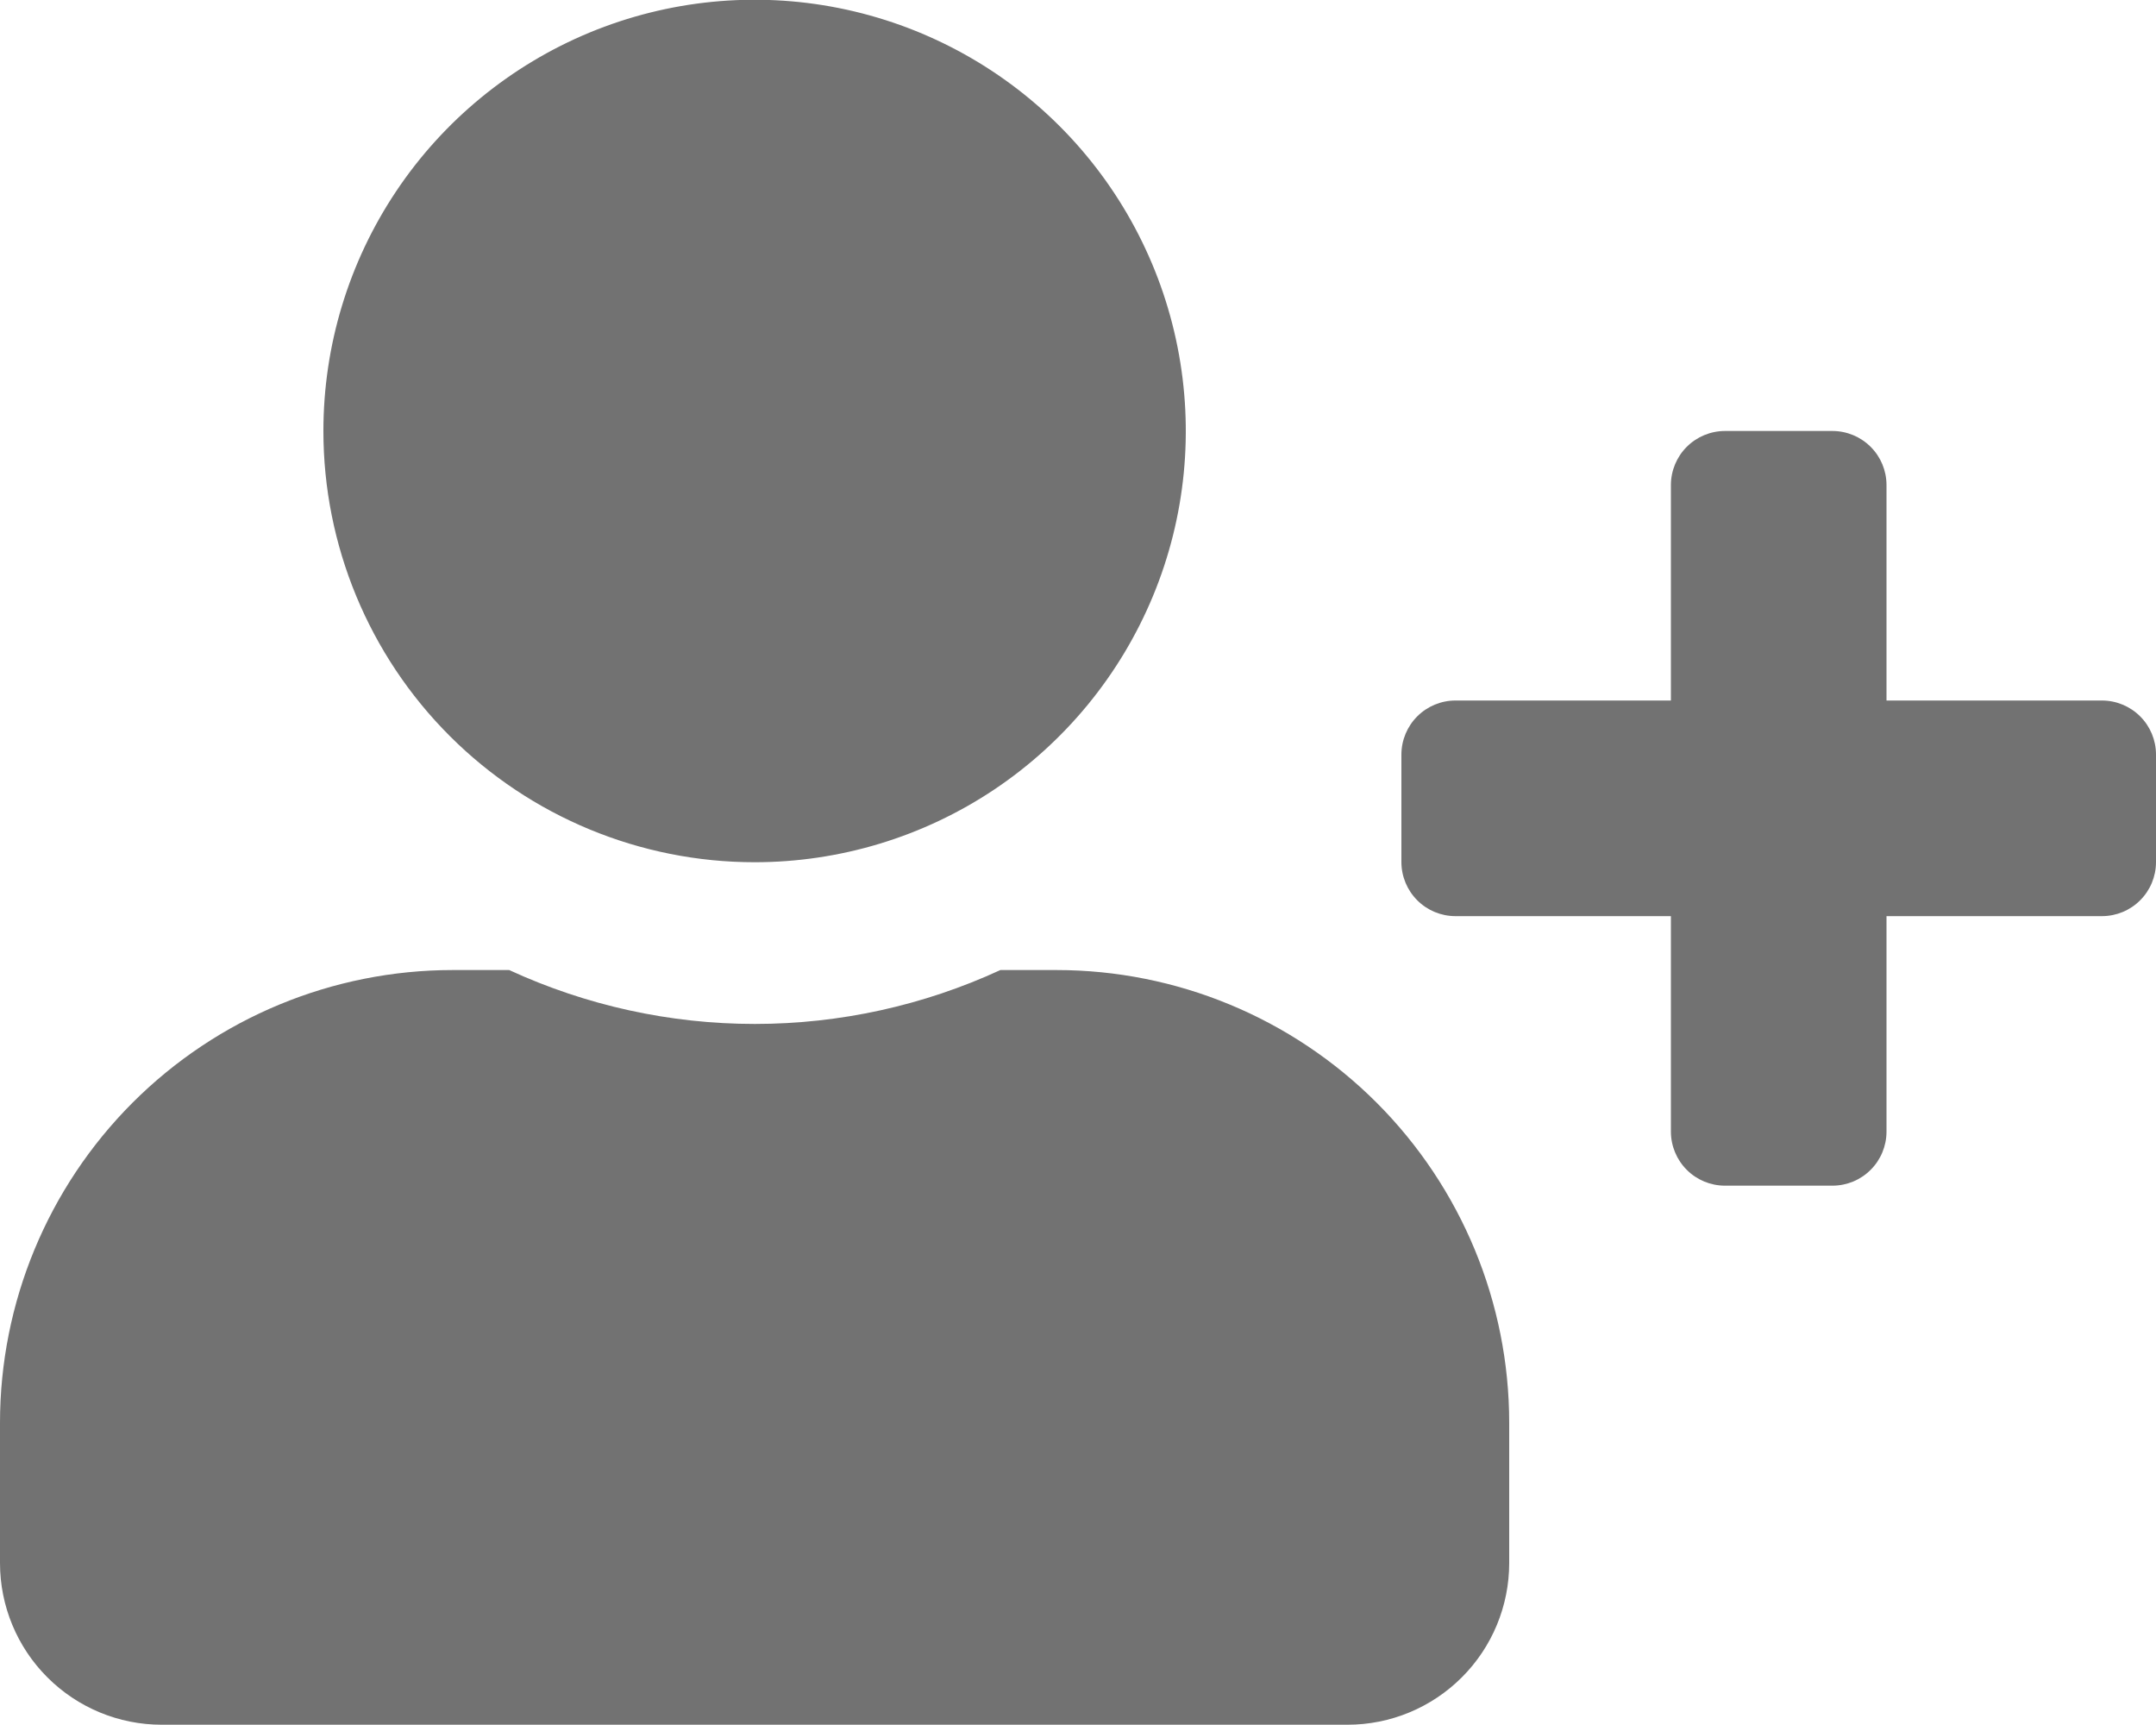 <svg width="40" height="32" viewBox="0 0 40 32" fill="none" xmlns="http://www.w3.org/2000/svg">
<path d="M39 12.995H35V8.995C34.999 8.73 34.894 8.476 34.706 8.289C34.519 8.102 34.265 7.996 34 7.995H32C31.735 7.996 31.481 8.102 31.294 8.289C31.107 8.476 31.001 8.73 31 8.995V12.995H27C26.735 12.996 26.481 13.102 26.294 13.289C26.107 13.476 26.001 13.73 26 13.995V15.995C26.001 16.26 26.107 16.514 26.294 16.701C26.481 16.889 26.735 16.994 27 16.995H31V20.995C31.001 21.26 31.107 21.514 31.294 21.701C31.481 21.889 31.735 21.994 32 21.995H34C34.265 21.994 34.519 21.889 34.706 21.701C34.894 21.514 34.999 21.26 35 20.995V16.995H39C39.265 16.994 39.519 16.889 39.706 16.701C39.894 16.514 39.999 16.26 40 15.995V13.995C39.999 13.73 39.894 13.476 39.706 13.289C39.519 13.102 39.265 12.996 39 12.995ZM14 15.995C15.582 15.995 17.129 15.526 18.445 14.647C19.76 13.768 20.785 12.518 21.391 11.057C21.997 9.595 22.155 7.986 21.846 6.434C21.538 4.883 20.776 3.457 19.657 2.338C18.538 1.219 17.113 0.458 15.561 0.149C14.009 -0.16 12.4 -0.001 10.938 0.604C9.477 1.21 8.227 2.235 7.348 3.551C6.469 4.866 6 6.413 6 7.995C6 10.117 6.843 12.152 8.343 13.652C9.843 15.152 11.878 15.995 14 15.995ZM19.6 17.995H18.56C17.131 18.654 15.577 18.995 14.004 18.995C12.43 18.995 10.876 18.654 9.447 17.995H8.4C6.172 17.995 4.036 18.88 2.46 20.455C0.885 22.031 0 24.167 0 26.395L0 28.995C0 29.791 0.316 30.554 0.879 31.116C1.441 31.679 2.204 31.995 3 31.995H25C25.796 31.995 26.558 31.679 27.121 31.116C27.684 30.554 28 29.791 28 28.995V26.395C28 24.167 27.115 22.031 25.54 20.455C23.964 18.88 21.828 17.995 19.6 17.995Z" fill="#727272"/>
</svg>
